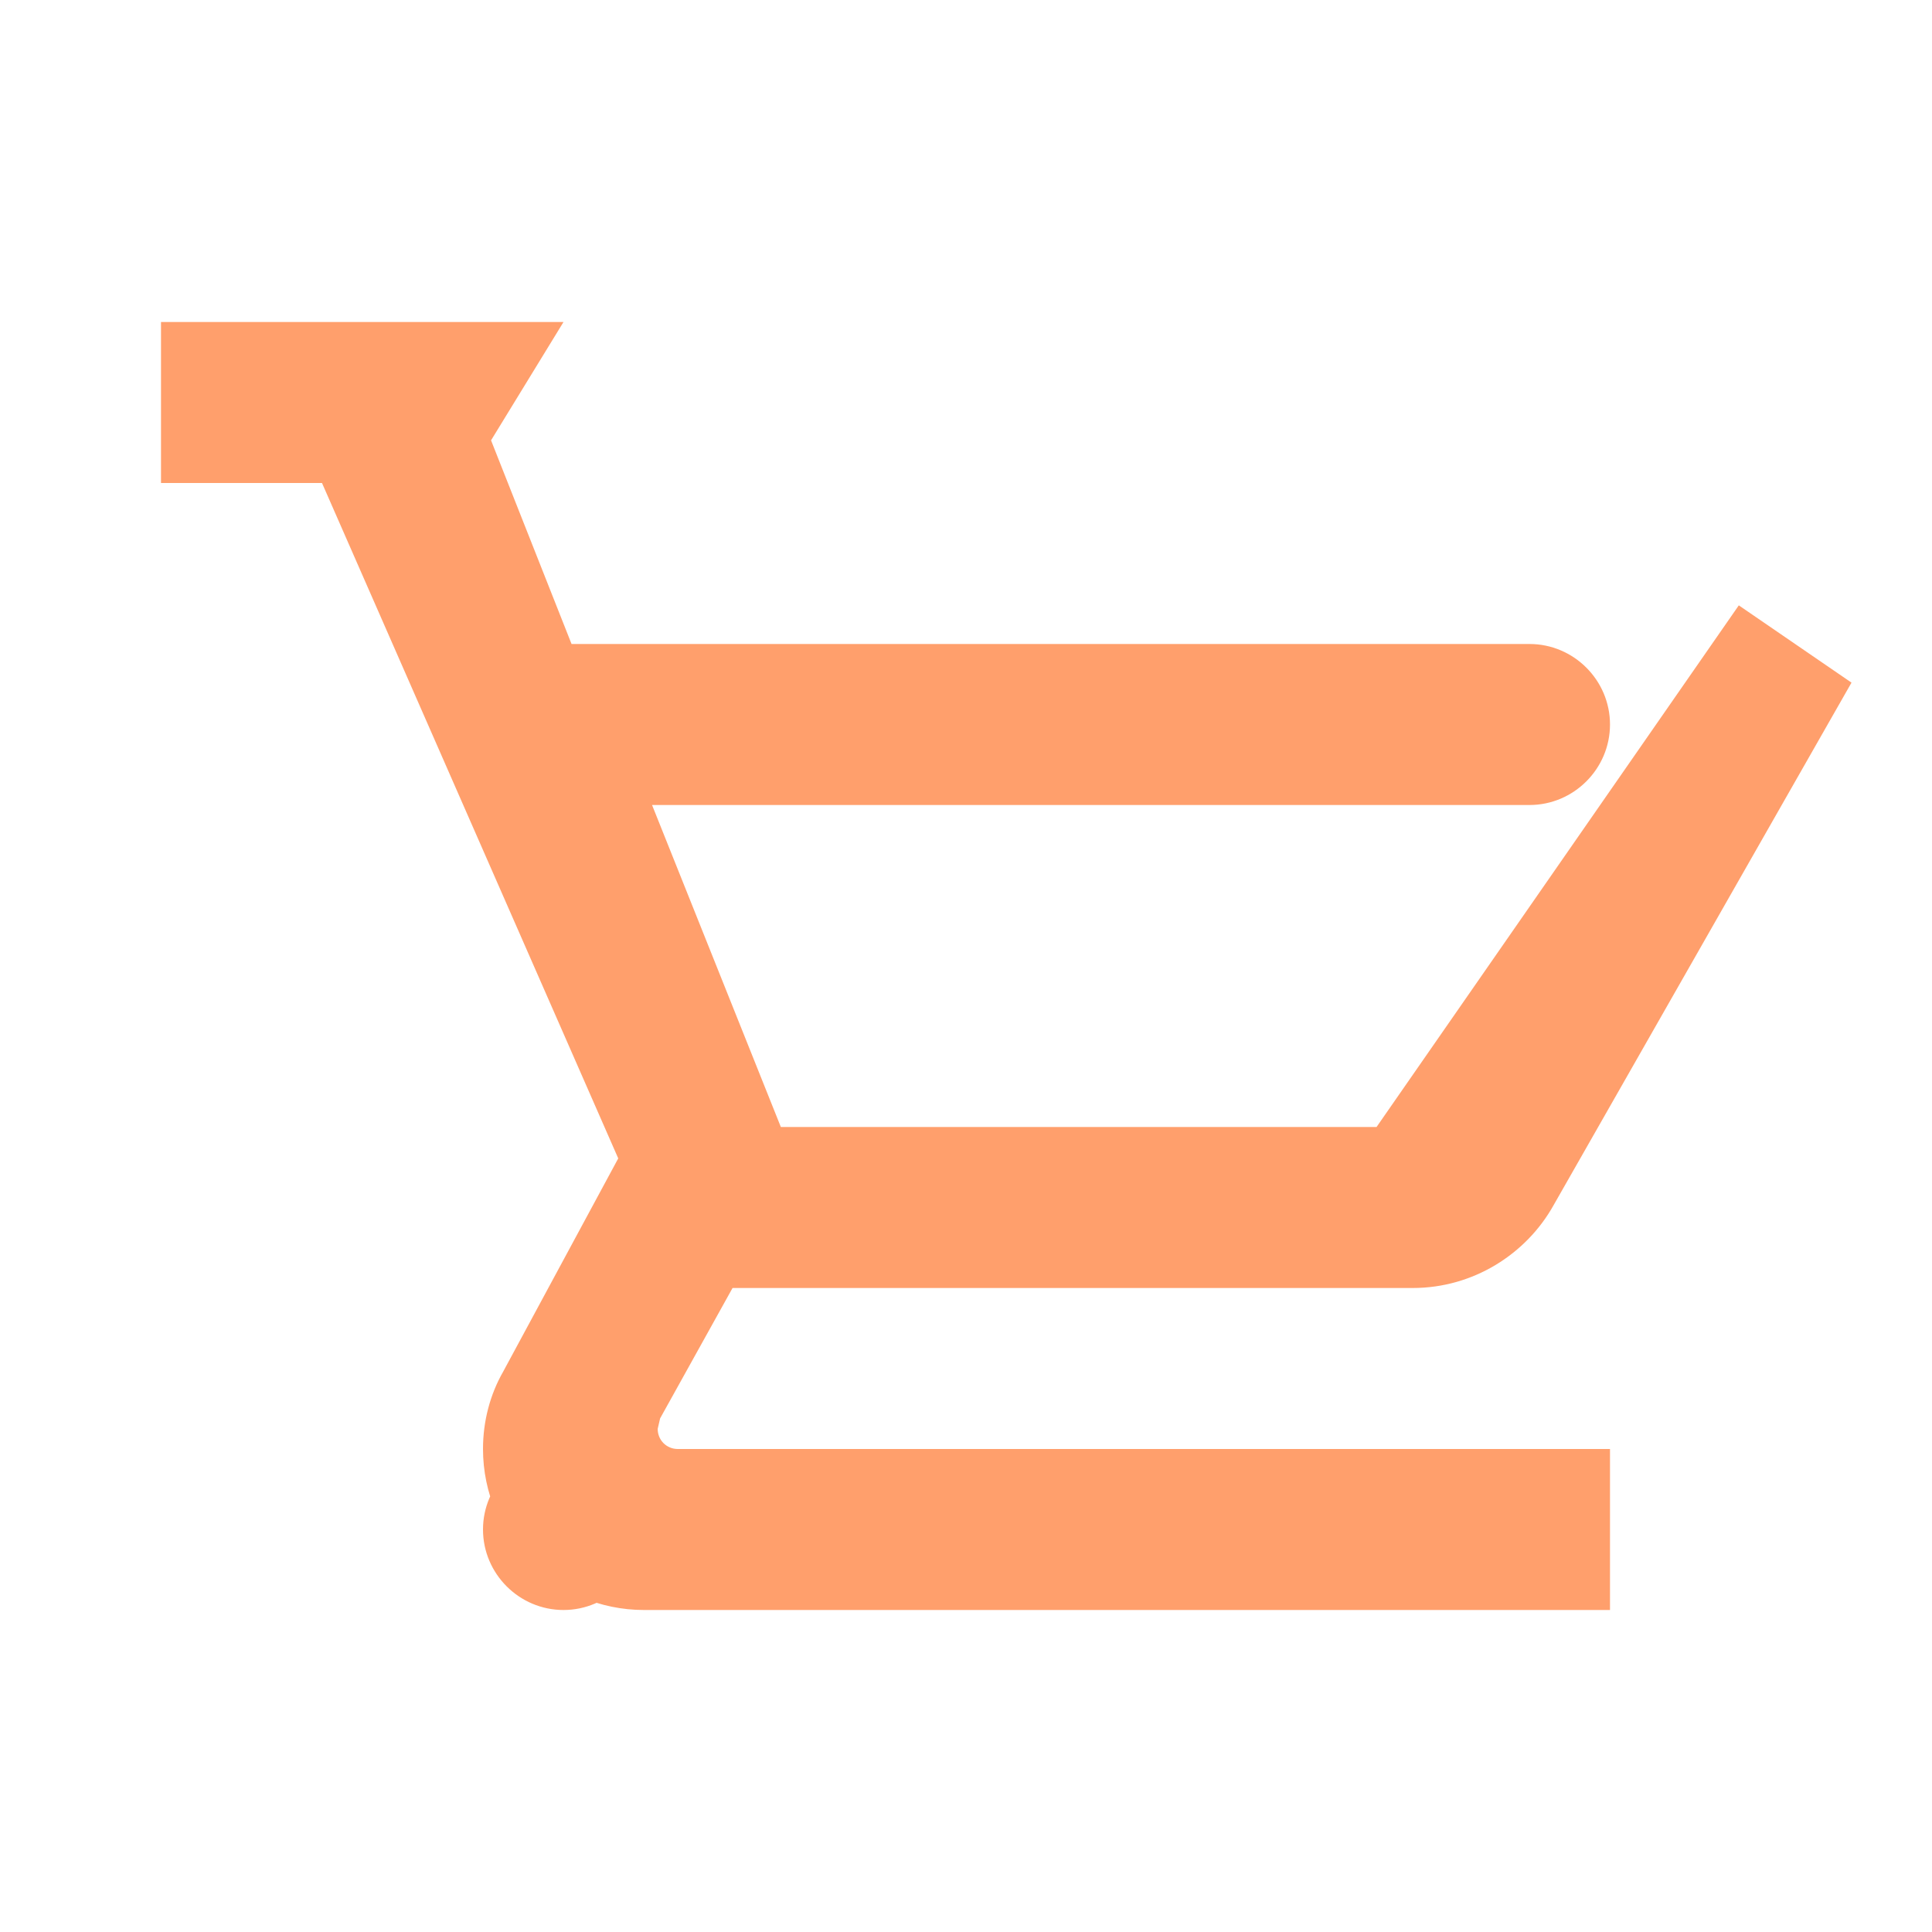 <!-- <svg width="24" height="25" viewBox="0 0 24 25" fill="none" xmlns="http://www.w3.org/2000/svg">
<g clip-path="url(#clip0_6042_26930)">
<path d="M9 22.5C9.55228 22.5 10 22.0523 10 21.5C10 20.9477 9.55228 20.5 9 20.5C8.44772 20.5 8 20.9477 8 21.5C8 22.0523 8.44772 22.5 9 22.5Z" stroke="#FF9F6C" stroke-width="2" stroke-linecap="round" stroke-linejoin="round"/>
<path d="M20 22.5C20.5523 22.5 21 22.0523 21 21.5C21 20.9477 20.5523 20.5 20 20.5C19.4477 20.5 19 20.9477 19 21.5C19 22.0523 19.4477 22.5 20 22.5Z" stroke="#FF9F6C" stroke-width="2" stroke-linecap="round" stroke-linejoin="round"/>
<path d="M6 6.5L7.68 14.89C7.77144 15.3504 8.02191 15.764 8.38755 16.0583C8.75318 16.3526 9.2107 16.509 9.68 16.5H19.4C19.8693 16.509 20.3268 16.3526 20.6925 16.0583C21.0581 15.764 21.3086 15.3504 21.4 14.89L23 6.5H6Z" fill="#FF9F6C"/>
<path d="M1 1.5H5L7.68 14.89M7.68 14.89C7.77144 15.3504 8.02191 15.764 8.38755 16.0583C8.75318 16.3526 9.2107 16.509 9.68 16.5H19.4C19.8693 16.509 20.3268 16.3526 20.6925 16.0583C21.0581 15.764 21.3086 15.3504 21.4 14.89L23 6.5H6L7.68 14.89Z" stroke="#FF9F6C" stroke-width="2" stroke-linecap="round" stroke-linejoin="round"/>
</g>
<defs>
<clipPath id="clip0_6042_26930">
<rect width="24" height="24" fill="white" transform="translate(0 0.5)"/>
</clipPath>
</defs>
</svg> -->
<svg width="24" height="24" viewBox="0 0 24 24" fill="none" xmlns="http://www.w3.org/2000/svg">
    <path d="M7 4H2V6H4L7.68 14.39L6.25 17.04C6.09 17.32 6 17.65 6 18C6 19.1 6.9 20 8 20H20V18H8.42C8.28 18 8.17 17.89 8.17 17.75L8.2 17.62L9.1 16H17.55C18.3 16 18.96 15.58 19.3 14.97L23 8.48L21.6 7.52L17.1 14H9.7L8.1 10H19C19.55 10 20 9.55 20 9C20 8.45 19.55 8 19 8H7.1L6.1 5.47L7 4ZM7 18C6.45 18 6 18.45 6 19C6 19.55 6.45 20 7 20C7.55 20 8 19.55 8 19C8 18.45 7.55 18 7 18ZM17 18C16.45 18 16 18.45 16 19C16 19.55 16.45 20 17 20C17.55 20 18 19.55 18 19C18 18.45 17.55 18 17 18Z" fill="#FF9F6C"/>
  </svg>
  
